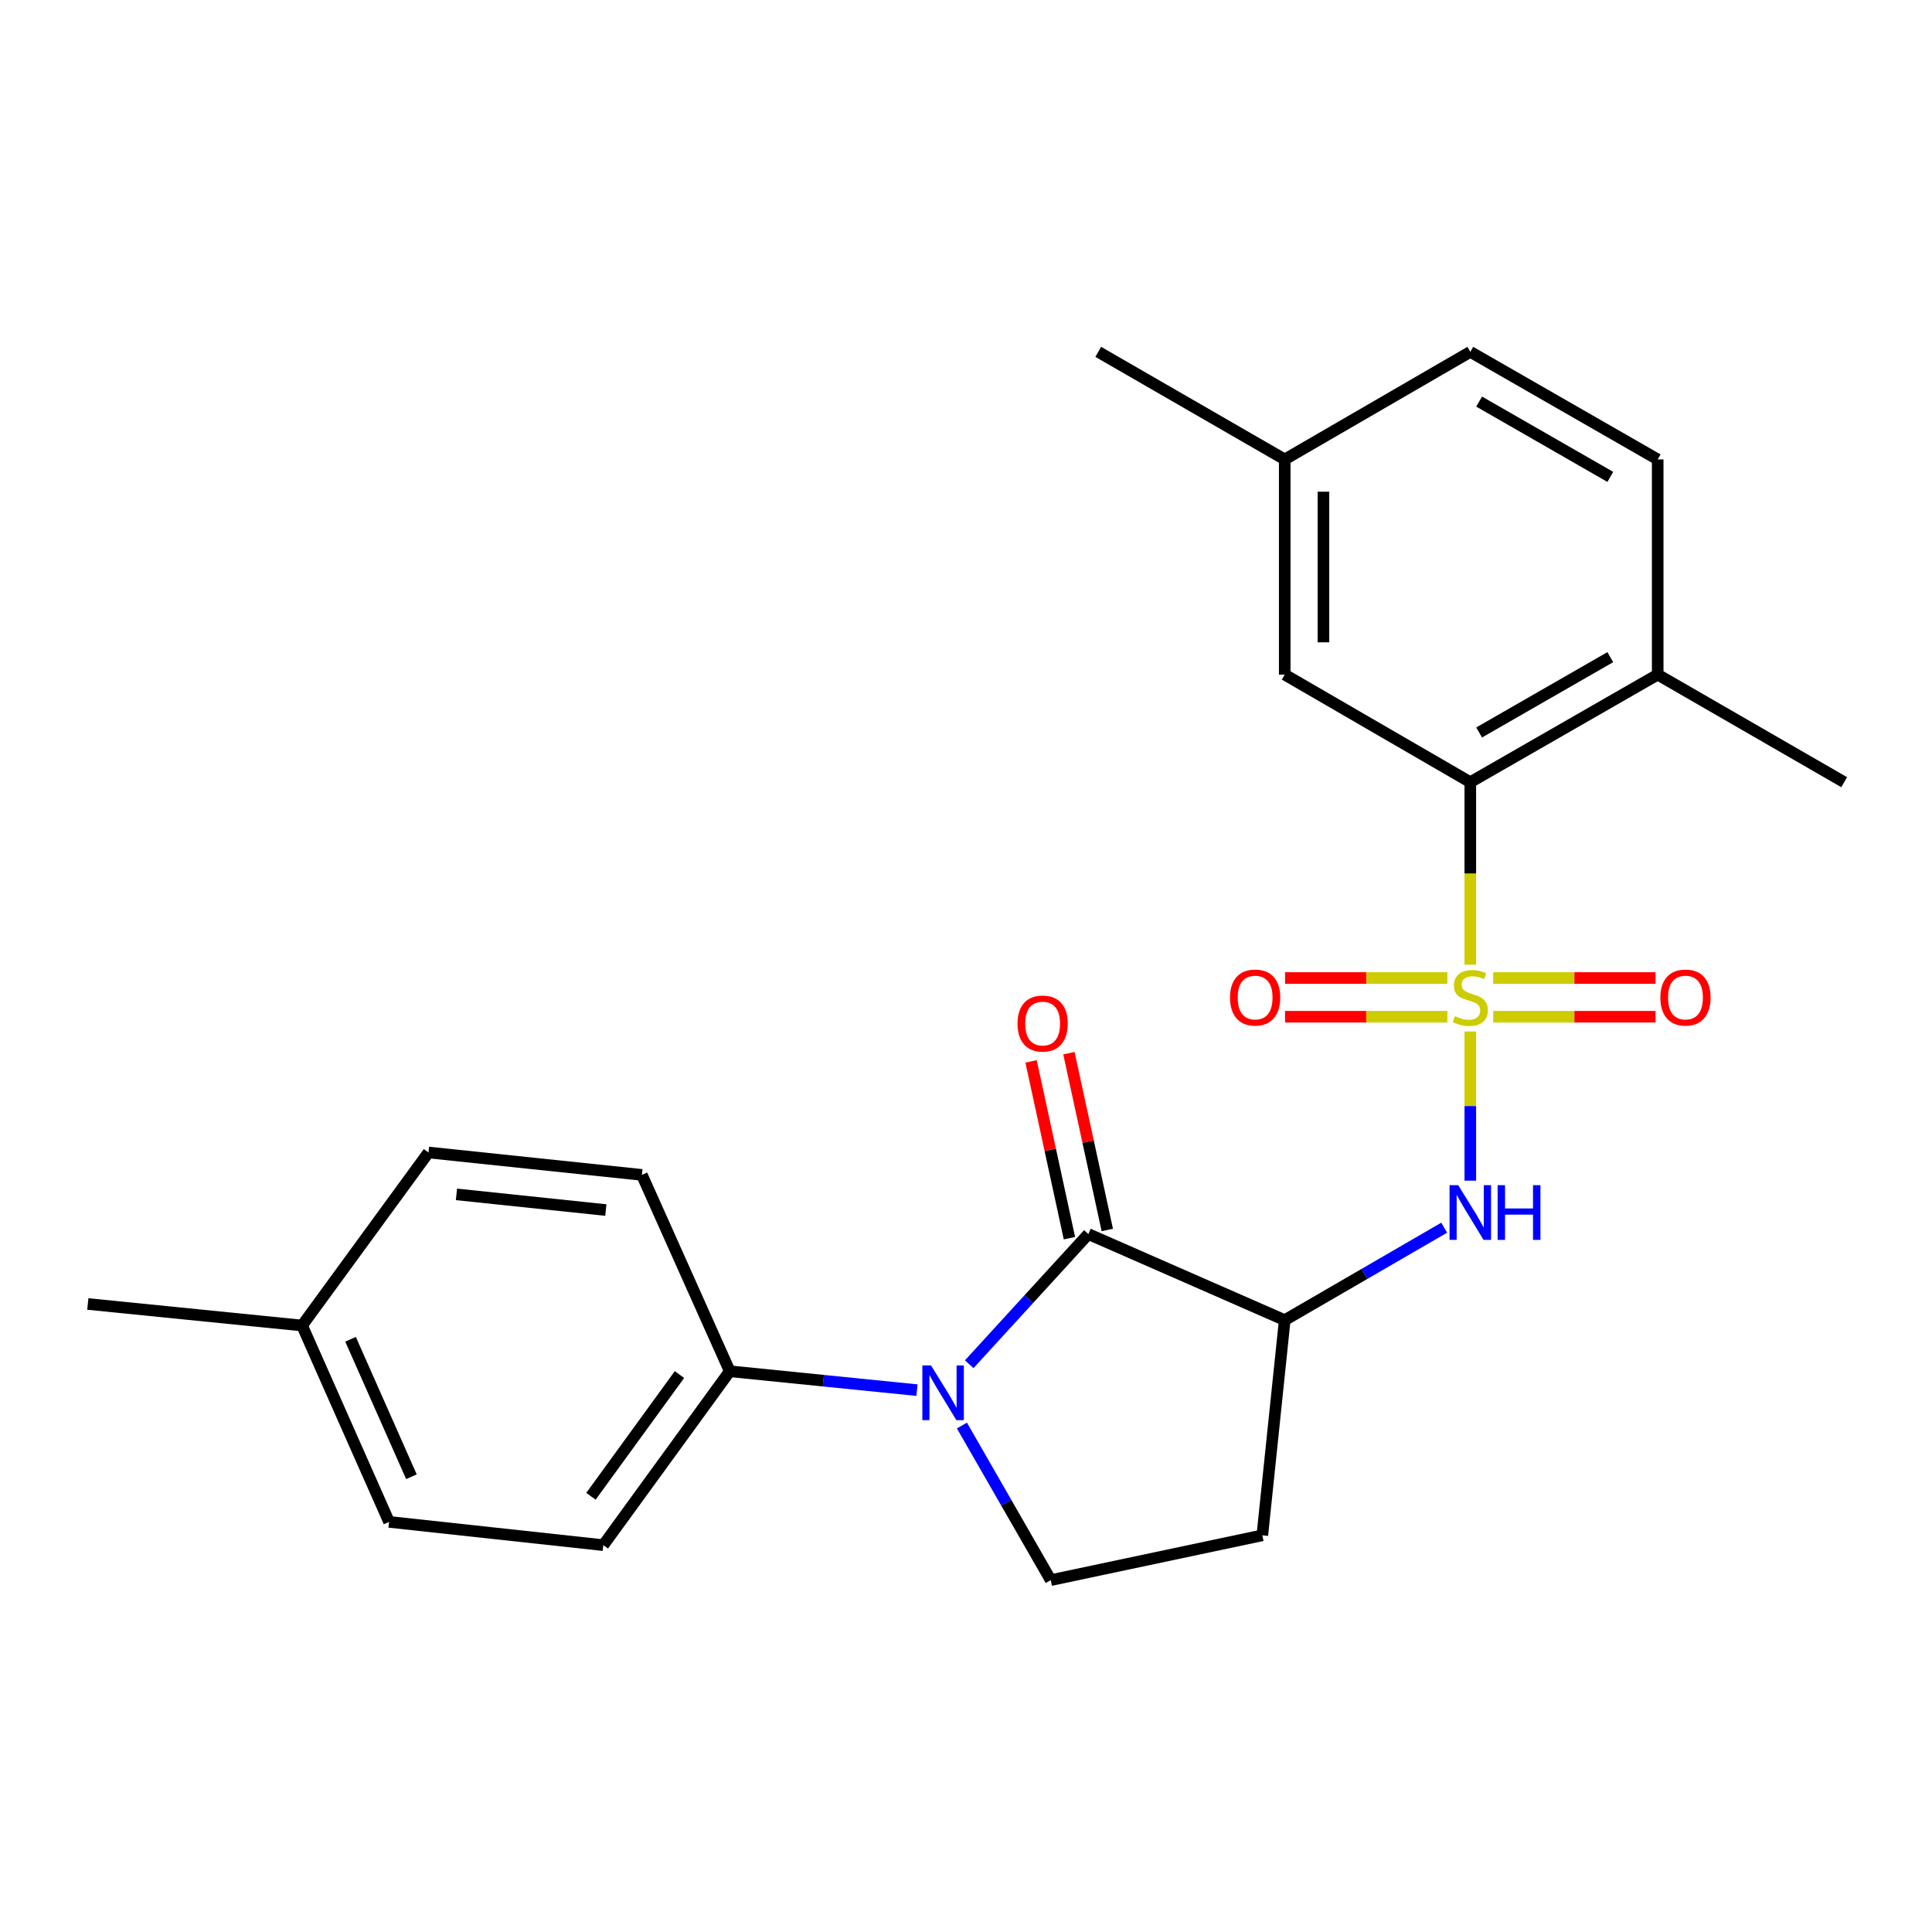 <?xml version='1.0' encoding='iso-8859-1'?>
<svg version='1.1' baseProfile='full'
              xmlns='http://www.w3.org/2000/svg'
                      xmlns:rdkit='http://www.rdkit.org/xml'
                      xmlns:xlink='http://www.w3.org/1999/xlink'
                  xml:space='preserve'
width='1000px' height='1000px' viewBox='0 0 1000 1000'>
<!-- END OF HEADER -->
<rect style='opacity:1.0;fill:#FFFFFF;stroke:none' width='1000' height='1000' x='0' y='0'> </rect>
<path class='bond-3' d='M 761.028,533.904 L 761.028,572.507' style='fill:none;fill-rule:evenodd;stroke:#CCCC00;stroke-width:6px;stroke-linecap:butt;stroke-linejoin:miter;stroke-opacity:1' />
<path class='bond-3' d='M 761.028,572.507 L 761.028,611.11' style='fill:none;fill-rule:evenodd;stroke:#0000FF;stroke-width:6px;stroke-linecap:butt;stroke-linejoin:miter;stroke-opacity:1' />
<path class='bond-4' d='M 761.028,499.335 L 761.028,452.101' style='fill:none;fill-rule:evenodd;stroke:#CCCC00;stroke-width:6px;stroke-linecap:butt;stroke-linejoin:miter;stroke-opacity:1' />
<path class='bond-4' d='M 761.028,452.101 L 761.028,404.867' style='fill:none;fill-rule:evenodd;stroke:#000000;stroke-width:6px;stroke-linecap:butt;stroke-linejoin:miter;stroke-opacity:1' />
<path class='bond-7' d='M 772.892,526.264 L 814.902,526.264' style='fill:none;fill-rule:evenodd;stroke:#CCCC00;stroke-width:6px;stroke-linecap:butt;stroke-linejoin:miter;stroke-opacity:1' />
<path class='bond-7' d='M 814.902,526.264 L 856.912,526.264' style='fill:none;fill-rule:evenodd;stroke:#FF0000;stroke-width:6px;stroke-linecap:butt;stroke-linejoin:miter;stroke-opacity:1' />
<path class='bond-7' d='M 772.892,506.215 L 814.902,506.215' style='fill:none;fill-rule:evenodd;stroke:#CCCC00;stroke-width:6px;stroke-linecap:butt;stroke-linejoin:miter;stroke-opacity:1' />
<path class='bond-7' d='M 814.902,506.215 L 856.912,506.215' style='fill:none;fill-rule:evenodd;stroke:#FF0000;stroke-width:6px;stroke-linecap:butt;stroke-linejoin:miter;stroke-opacity:1' />
<path class='bond-8' d='M 749.163,506.215 L 707.153,506.215' style='fill:none;fill-rule:evenodd;stroke:#CCCC00;stroke-width:6px;stroke-linecap:butt;stroke-linejoin:miter;stroke-opacity:1' />
<path class='bond-8' d='M 707.153,506.215 L 665.143,506.215' style='fill:none;fill-rule:evenodd;stroke:#FF0000;stroke-width:6px;stroke-linecap:butt;stroke-linejoin:miter;stroke-opacity:1' />
<path class='bond-8' d='M 749.163,526.264 L 707.153,526.264' style='fill:none;fill-rule:evenodd;stroke:#CCCC00;stroke-width:6px;stroke-linecap:butt;stroke-linejoin:miter;stroke-opacity:1' />
<path class='bond-8' d='M 707.153,526.264 L 665.143,526.264' style='fill:none;fill-rule:evenodd;stroke:#FF0000;stroke-width:6px;stroke-linecap:butt;stroke-linejoin:miter;stroke-opacity:1' />
<path class='bond-0' d='M 563.333,638.751 L 664.97,683.304' style='fill:none;fill-rule:evenodd;stroke:#000000;stroke-width:6px;stroke-linecap:butt;stroke-linejoin:miter;stroke-opacity:1' />
<path class='bond-1' d='M 563.333,638.751 L 532.503,672.435' style='fill:none;fill-rule:evenodd;stroke:#000000;stroke-width:6px;stroke-linecap:butt;stroke-linejoin:miter;stroke-opacity:1' />
<path class='bond-1' d='M 532.503,672.435 L 501.673,706.12' style='fill:none;fill-rule:evenodd;stroke:#0000FF;stroke-width:6px;stroke-linecap:butt;stroke-linejoin:miter;stroke-opacity:1' />
<path class='bond-10' d='M 573.129,636.625 L 563.204,590.878' style='fill:none;fill-rule:evenodd;stroke:#000000;stroke-width:6px;stroke-linecap:butt;stroke-linejoin:miter;stroke-opacity:1' />
<path class='bond-10' d='M 563.204,590.878 L 553.279,545.13' style='fill:none;fill-rule:evenodd;stroke:#FF0000;stroke-width:6px;stroke-linecap:butt;stroke-linejoin:miter;stroke-opacity:1' />
<path class='bond-10' d='M 553.536,640.876 L 543.611,595.129' style='fill:none;fill-rule:evenodd;stroke:#000000;stroke-width:6px;stroke-linecap:butt;stroke-linejoin:miter;stroke-opacity:1' />
<path class='bond-10' d='M 543.611,595.129 L 533.686,549.381' style='fill:none;fill-rule:evenodd;stroke:#FF0000;stroke-width:6px;stroke-linecap:butt;stroke-linejoin:miter;stroke-opacity:1' />
<path class='bond-9' d='M 474.634,719.533 L 426.179,714.645' style='fill:none;fill-rule:evenodd;stroke:#0000FF;stroke-width:6px;stroke-linecap:butt;stroke-linejoin:miter;stroke-opacity:1' />
<path class='bond-9' d='M 426.179,714.645 L 377.723,709.758' style='fill:none;fill-rule:evenodd;stroke:#000000;stroke-width:6px;stroke-linecap:butt;stroke-linejoin:miter;stroke-opacity:1' />
<path class='bond-25' d='M 497.89,737.852 L 520.876,777.865' style='fill:none;fill-rule:evenodd;stroke:#0000FF;stroke-width:6px;stroke-linecap:butt;stroke-linejoin:miter;stroke-opacity:1' />
<path class='bond-25' d='M 520.876,777.865 L 543.863,817.878' style='fill:none;fill-rule:evenodd;stroke:#000000;stroke-width:6px;stroke-linecap:butt;stroke-linejoin:miter;stroke-opacity:1' />
<path class='bond-2' d='M 664.97,683.304 L 706.241,659.376' style='fill:none;fill-rule:evenodd;stroke:#000000;stroke-width:6px;stroke-linecap:butt;stroke-linejoin:miter;stroke-opacity:1' />
<path class='bond-2' d='M 706.241,659.376 L 747.512,635.448' style='fill:none;fill-rule:evenodd;stroke:#0000FF;stroke-width:6px;stroke-linecap:butt;stroke-linejoin:miter;stroke-opacity:1' />
<path class='bond-6' d='M 664.97,683.304 L 653.375,794.677' style='fill:none;fill-rule:evenodd;stroke:#000000;stroke-width:6px;stroke-linecap:butt;stroke-linejoin:miter;stroke-opacity:1' />
<path class='bond-11' d='M 761.028,404.867 L 858.02,349.175' style='fill:none;fill-rule:evenodd;stroke:#000000;stroke-width:6px;stroke-linecap:butt;stroke-linejoin:miter;stroke-opacity:1' />
<path class='bond-11' d='M 765.593,379.127 L 833.488,340.142' style='fill:none;fill-rule:evenodd;stroke:#000000;stroke-width:6px;stroke-linecap:butt;stroke-linejoin:miter;stroke-opacity:1' />
<path class='bond-12' d='M 761.028,404.867 L 664.97,349.175' style='fill:none;fill-rule:evenodd;stroke:#000000;stroke-width:6px;stroke-linecap:butt;stroke-linejoin:miter;stroke-opacity:1' />
<path class='bond-5' d='M 543.863,817.878 L 653.375,794.677' style='fill:none;fill-rule:evenodd;stroke:#000000;stroke-width:6px;stroke-linecap:butt;stroke-linejoin:miter;stroke-opacity:1' />
<path class='bond-13' d='M 377.723,709.758 L 312.274,799.767' style='fill:none;fill-rule:evenodd;stroke:#000000;stroke-width:6px;stroke-linecap:butt;stroke-linejoin:miter;stroke-opacity:1' />
<path class='bond-13' d='M 351.69,711.468 L 305.876,774.475' style='fill:none;fill-rule:evenodd;stroke:#000000;stroke-width:6px;stroke-linecap:butt;stroke-linejoin:miter;stroke-opacity:1' />
<path class='bond-14' d='M 377.723,709.758 L 332.245,608.12' style='fill:none;fill-rule:evenodd;stroke:#000000;stroke-width:6px;stroke-linecap:butt;stroke-linejoin:miter;stroke-opacity:1' />
<path class='bond-15' d='M 858.02,349.175 L 858.02,237.803' style='fill:none;fill-rule:evenodd;stroke:#000000;stroke-width:6px;stroke-linecap:butt;stroke-linejoin:miter;stroke-opacity:1' />
<path class='bond-21' d='M 858.02,349.175 L 954.545,404.867' style='fill:none;fill-rule:evenodd;stroke:#000000;stroke-width:6px;stroke-linecap:butt;stroke-linejoin:miter;stroke-opacity:1' />
<path class='bond-16' d='M 664.97,349.175 L 664.97,237.803' style='fill:none;fill-rule:evenodd;stroke:#000000;stroke-width:6px;stroke-linecap:butt;stroke-linejoin:miter;stroke-opacity:1' />
<path class='bond-16' d='M 685.019,332.47 L 685.019,254.509' style='fill:none;fill-rule:evenodd;stroke:#000000;stroke-width:6px;stroke-linecap:butt;stroke-linejoin:miter;stroke-opacity:1' />
<path class='bond-18' d='M 312.274,799.767 L 201.38,787.726' style='fill:none;fill-rule:evenodd;stroke:#000000;stroke-width:6px;stroke-linecap:butt;stroke-linejoin:miter;stroke-opacity:1' />
<path class='bond-19' d='M 332.245,608.12 L 221.786,596.525' style='fill:none;fill-rule:evenodd;stroke:#000000;stroke-width:6px;stroke-linecap:butt;stroke-linejoin:miter;stroke-opacity:1' />
<path class='bond-19' d='M 313.583,626.32 L 236.262,618.204' style='fill:none;fill-rule:evenodd;stroke:#000000;stroke-width:6px;stroke-linecap:butt;stroke-linejoin:miter;stroke-opacity:1' />
<path class='bond-24' d='M 858.02,237.803 L 761.028,182.122' style='fill:none;fill-rule:evenodd;stroke:#000000;stroke-width:6px;stroke-linecap:butt;stroke-linejoin:miter;stroke-opacity:1' />
<path class='bond-24' d='M 833.49,246.838 L 765.595,207.862' style='fill:none;fill-rule:evenodd;stroke:#000000;stroke-width:6px;stroke-linecap:butt;stroke-linejoin:miter;stroke-opacity:1' />
<path class='bond-17' d='M 664.97,237.803 L 761.028,182.122' style='fill:none;fill-rule:evenodd;stroke:#000000;stroke-width:6px;stroke-linecap:butt;stroke-linejoin:miter;stroke-opacity:1' />
<path class='bond-22' d='M 664.97,237.803 L 568.456,182.122' style='fill:none;fill-rule:evenodd;stroke:#000000;stroke-width:6px;stroke-linecap:butt;stroke-linejoin:miter;stroke-opacity:1' />
<path class='bond-26' d='M 201.38,787.726 L 156.359,686.089' style='fill:none;fill-rule:evenodd;stroke:#000000;stroke-width:6px;stroke-linecap:butt;stroke-linejoin:miter;stroke-opacity:1' />
<path class='bond-26' d='M 212.958,764.361 L 181.444,693.214' style='fill:none;fill-rule:evenodd;stroke:#000000;stroke-width:6px;stroke-linecap:butt;stroke-linejoin:miter;stroke-opacity:1' />
<path class='bond-20' d='M 221.786,596.525 L 156.359,686.089' style='fill:none;fill-rule:evenodd;stroke:#000000;stroke-width:6px;stroke-linecap:butt;stroke-linejoin:miter;stroke-opacity:1' />
<path class='bond-23' d='M 156.359,686.089 L 45.455,674.939' style='fill:none;fill-rule:evenodd;stroke:#000000;stroke-width:6px;stroke-linecap:butt;stroke-linejoin:miter;stroke-opacity:1' />
<path  class='atom-0' d='M 753.028 525.96
Q 753.348 526.08, 754.668 526.64
Q 755.988 527.2, 757.428 527.56
Q 758.908 527.88, 760.348 527.88
Q 763.028 527.88, 764.588 526.6
Q 766.148 525.28, 766.148 523
Q 766.148 521.44, 765.348 520.48
Q 764.588 519.52, 763.388 519
Q 762.188 518.48, 760.188 517.88
Q 757.668 517.12, 756.148 516.4
Q 754.668 515.68, 753.588 514.16
Q 752.548 512.64, 752.548 510.08
Q 752.548 506.52, 754.948 504.32
Q 757.388 502.12, 762.188 502.12
Q 765.468 502.12, 769.188 503.68
L 768.268 506.76
Q 764.868 505.36, 762.308 505.36
Q 759.548 505.36, 758.028 506.52
Q 756.508 507.64, 756.548 509.6
Q 756.548 511.12, 757.308 512.04
Q 758.108 512.96, 759.228 513.48
Q 760.388 514, 762.308 514.6
Q 764.868 515.4, 766.388 516.2
Q 767.908 517, 768.988 518.64
Q 770.108 520.24, 770.108 523
Q 770.108 526.92, 767.468 529.04
Q 764.868 531.12, 760.508 531.12
Q 757.988 531.12, 756.068 530.56
Q 754.188 530.04, 751.948 529.12
L 753.028 525.96
' fill='#CCCC00'/>
<path  class='atom-2' d='M 481.889 706.736
L 491.169 721.736
Q 492.089 723.216, 493.569 725.896
Q 495.049 728.576, 495.129 728.736
L 495.129 706.736
L 498.889 706.736
L 498.889 735.056
L 495.009 735.056
L 485.049 718.656
Q 483.889 716.736, 482.649 714.536
Q 481.449 712.336, 481.089 711.656
L 481.089 735.056
L 477.409 735.056
L 477.409 706.736
L 481.889 706.736
' fill='#0000FF'/>
<path  class='atom-4' d='M 754.768 613.452
L 764.048 628.452
Q 764.968 629.932, 766.448 632.612
Q 767.928 635.292, 768.008 635.452
L 768.008 613.452
L 771.768 613.452
L 771.768 641.772
L 767.888 641.772
L 757.928 625.372
Q 756.768 623.452, 755.528 621.252
Q 754.328 619.052, 753.968 618.372
L 753.968 641.772
L 750.288 641.772
L 750.288 613.452
L 754.768 613.452
' fill='#0000FF'/>
<path  class='atom-4' d='M 775.168 613.452
L 779.008 613.452
L 779.008 625.492
L 793.488 625.492
L 793.488 613.452
L 797.328 613.452
L 797.328 641.772
L 793.488 641.772
L 793.488 628.692
L 779.008 628.692
L 779.008 641.772
L 775.168 641.772
L 775.168 613.452
' fill='#0000FF'/>
<path  class='atom-8' d='M 859.4 516.32
Q 859.4 509.52, 862.76 505.72
Q 866.12 501.92, 872.4 501.92
Q 878.68 501.92, 882.04 505.72
Q 885.4 509.52, 885.4 516.32
Q 885.4 523.2, 882 527.12
Q 878.6 531, 872.4 531
Q 866.16 531, 862.76 527.12
Q 859.4 523.24, 859.4 516.32
M 872.4 527.8
Q 876.72 527.8, 879.04 524.92
Q 881.4 522, 881.4 516.32
Q 881.4 510.76, 879.04 507.96
Q 876.72 505.12, 872.4 505.12
Q 868.08 505.12, 865.72 507.92
Q 863.4 510.72, 863.4 516.32
Q 863.4 522.04, 865.72 524.92
Q 868.08 527.8, 872.4 527.8
' fill='#FF0000'/>
<path  class='atom-9' d='M 636.655 516.32
Q 636.655 509.52, 640.015 505.72
Q 643.375 501.92, 649.655 501.92
Q 655.935 501.92, 659.295 505.72
Q 662.655 509.52, 662.655 516.32
Q 662.655 523.2, 659.255 527.12
Q 655.855 531, 649.655 531
Q 643.415 531, 640.015 527.12
Q 636.655 523.24, 636.655 516.32
M 649.655 527.8
Q 653.975 527.8, 656.295 524.92
Q 658.655 522, 658.655 516.32
Q 658.655 510.76, 656.295 507.96
Q 653.975 505.12, 649.655 505.12
Q 645.335 505.12, 642.975 507.92
Q 640.655 510.72, 640.655 516.32
Q 640.655 522.04, 642.975 524.92
Q 645.335 527.8, 649.655 527.8
' fill='#FF0000'/>
<path  class='atom-11' d='M 526.675 529.786
Q 526.675 522.986, 530.035 519.186
Q 533.395 515.386, 539.675 515.386
Q 545.955 515.386, 549.315 519.186
Q 552.675 522.986, 552.675 529.786
Q 552.675 536.666, 549.275 540.586
Q 545.875 544.466, 539.675 544.466
Q 533.435 544.466, 530.035 540.586
Q 526.675 536.706, 526.675 529.786
M 539.675 541.266
Q 543.995 541.266, 546.315 538.386
Q 548.675 535.466, 548.675 529.786
Q 548.675 524.226, 546.315 521.426
Q 543.995 518.586, 539.675 518.586
Q 535.355 518.586, 532.995 521.386
Q 530.675 524.186, 530.675 529.786
Q 530.675 535.506, 532.995 538.386
Q 535.355 541.266, 539.675 541.266
' fill='#FF0000'/>
</svg>
